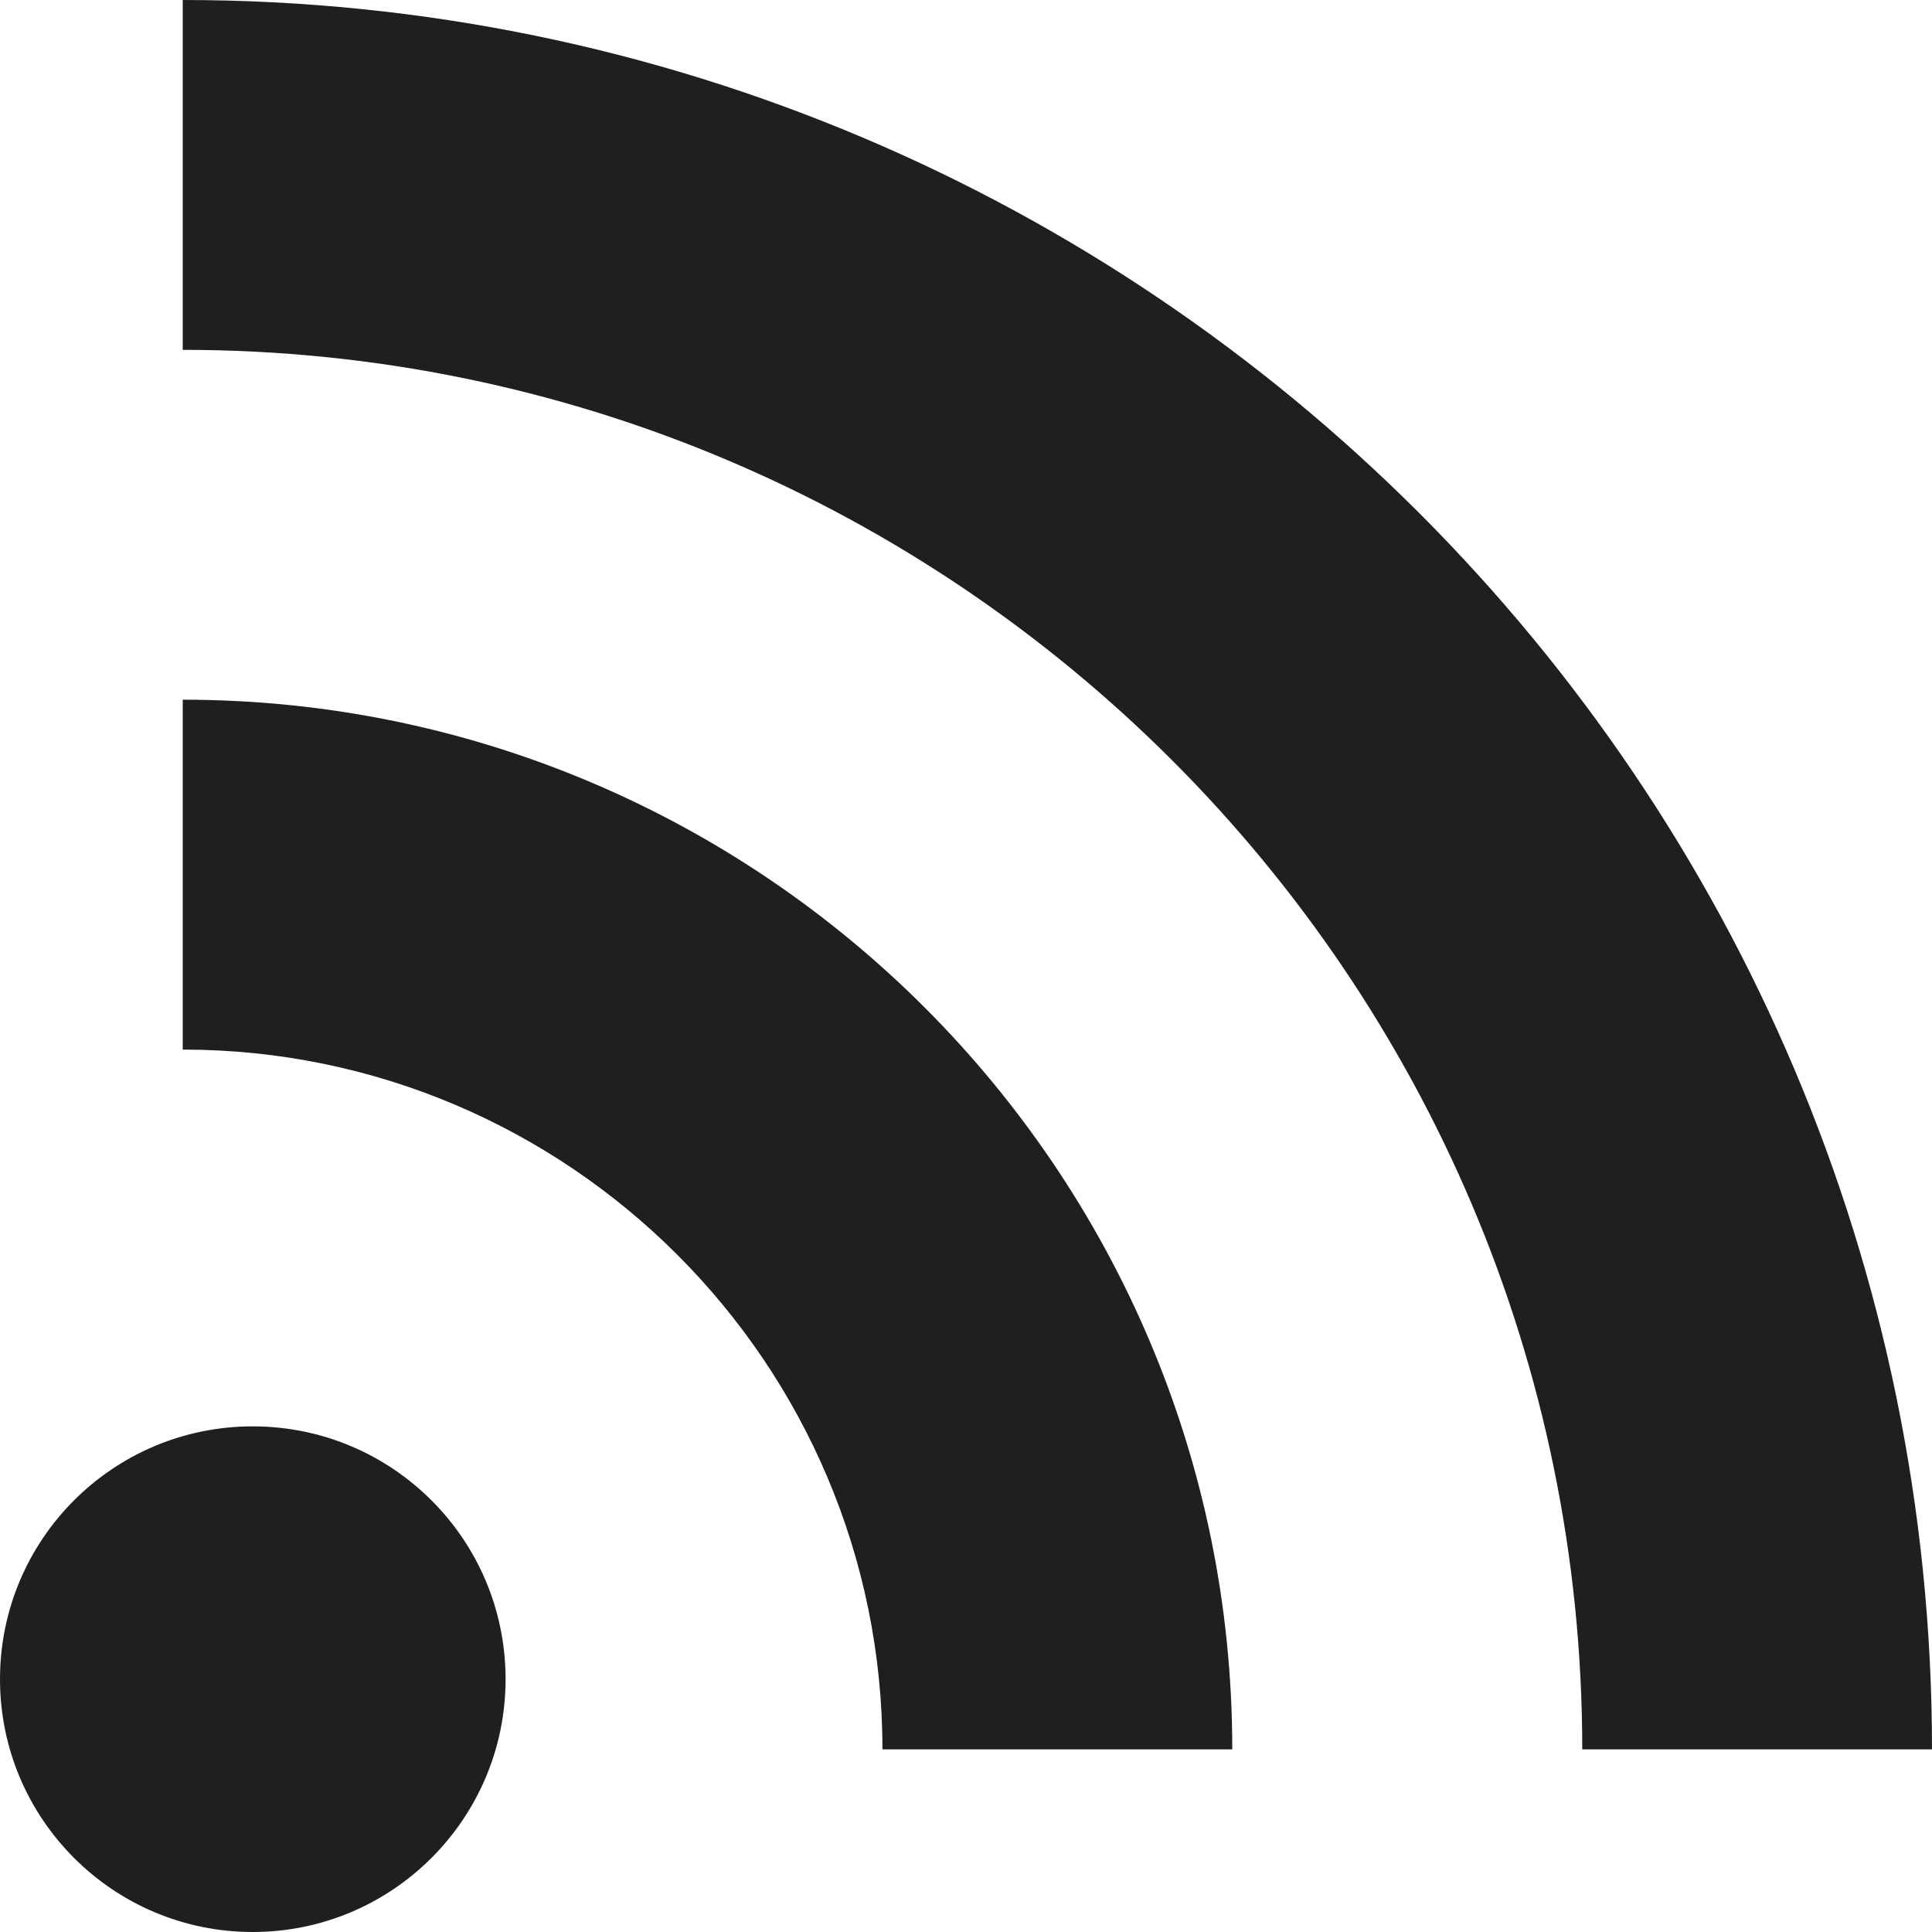 <svg xmlns="http://www.w3.org/2000/svg" width="256" height="256" viewBox="0 0 256 256"><path d="M24.212 0v46.356c102.266 0 185.445 83.144 185.445 185.443H256C256 103.963 152.021 0 24.212 0zm0 92.713v46.362c51.136 0 92.717 41.587 92.717 92.725h46.354c0-76.737-62.386-139.087-139.071-139.087zM33.486 189C14.987 189 0 203.987 0 222.5 0 240.987 14.987 256 33.486 256c18.5 0 33.506-15.013 33.506-33.5 0-18.513-15.006-33.5-33.506-33.5z" fill-rule="evenodd" clip-rule="evenodd" fill="#1f1f1f"/></svg>